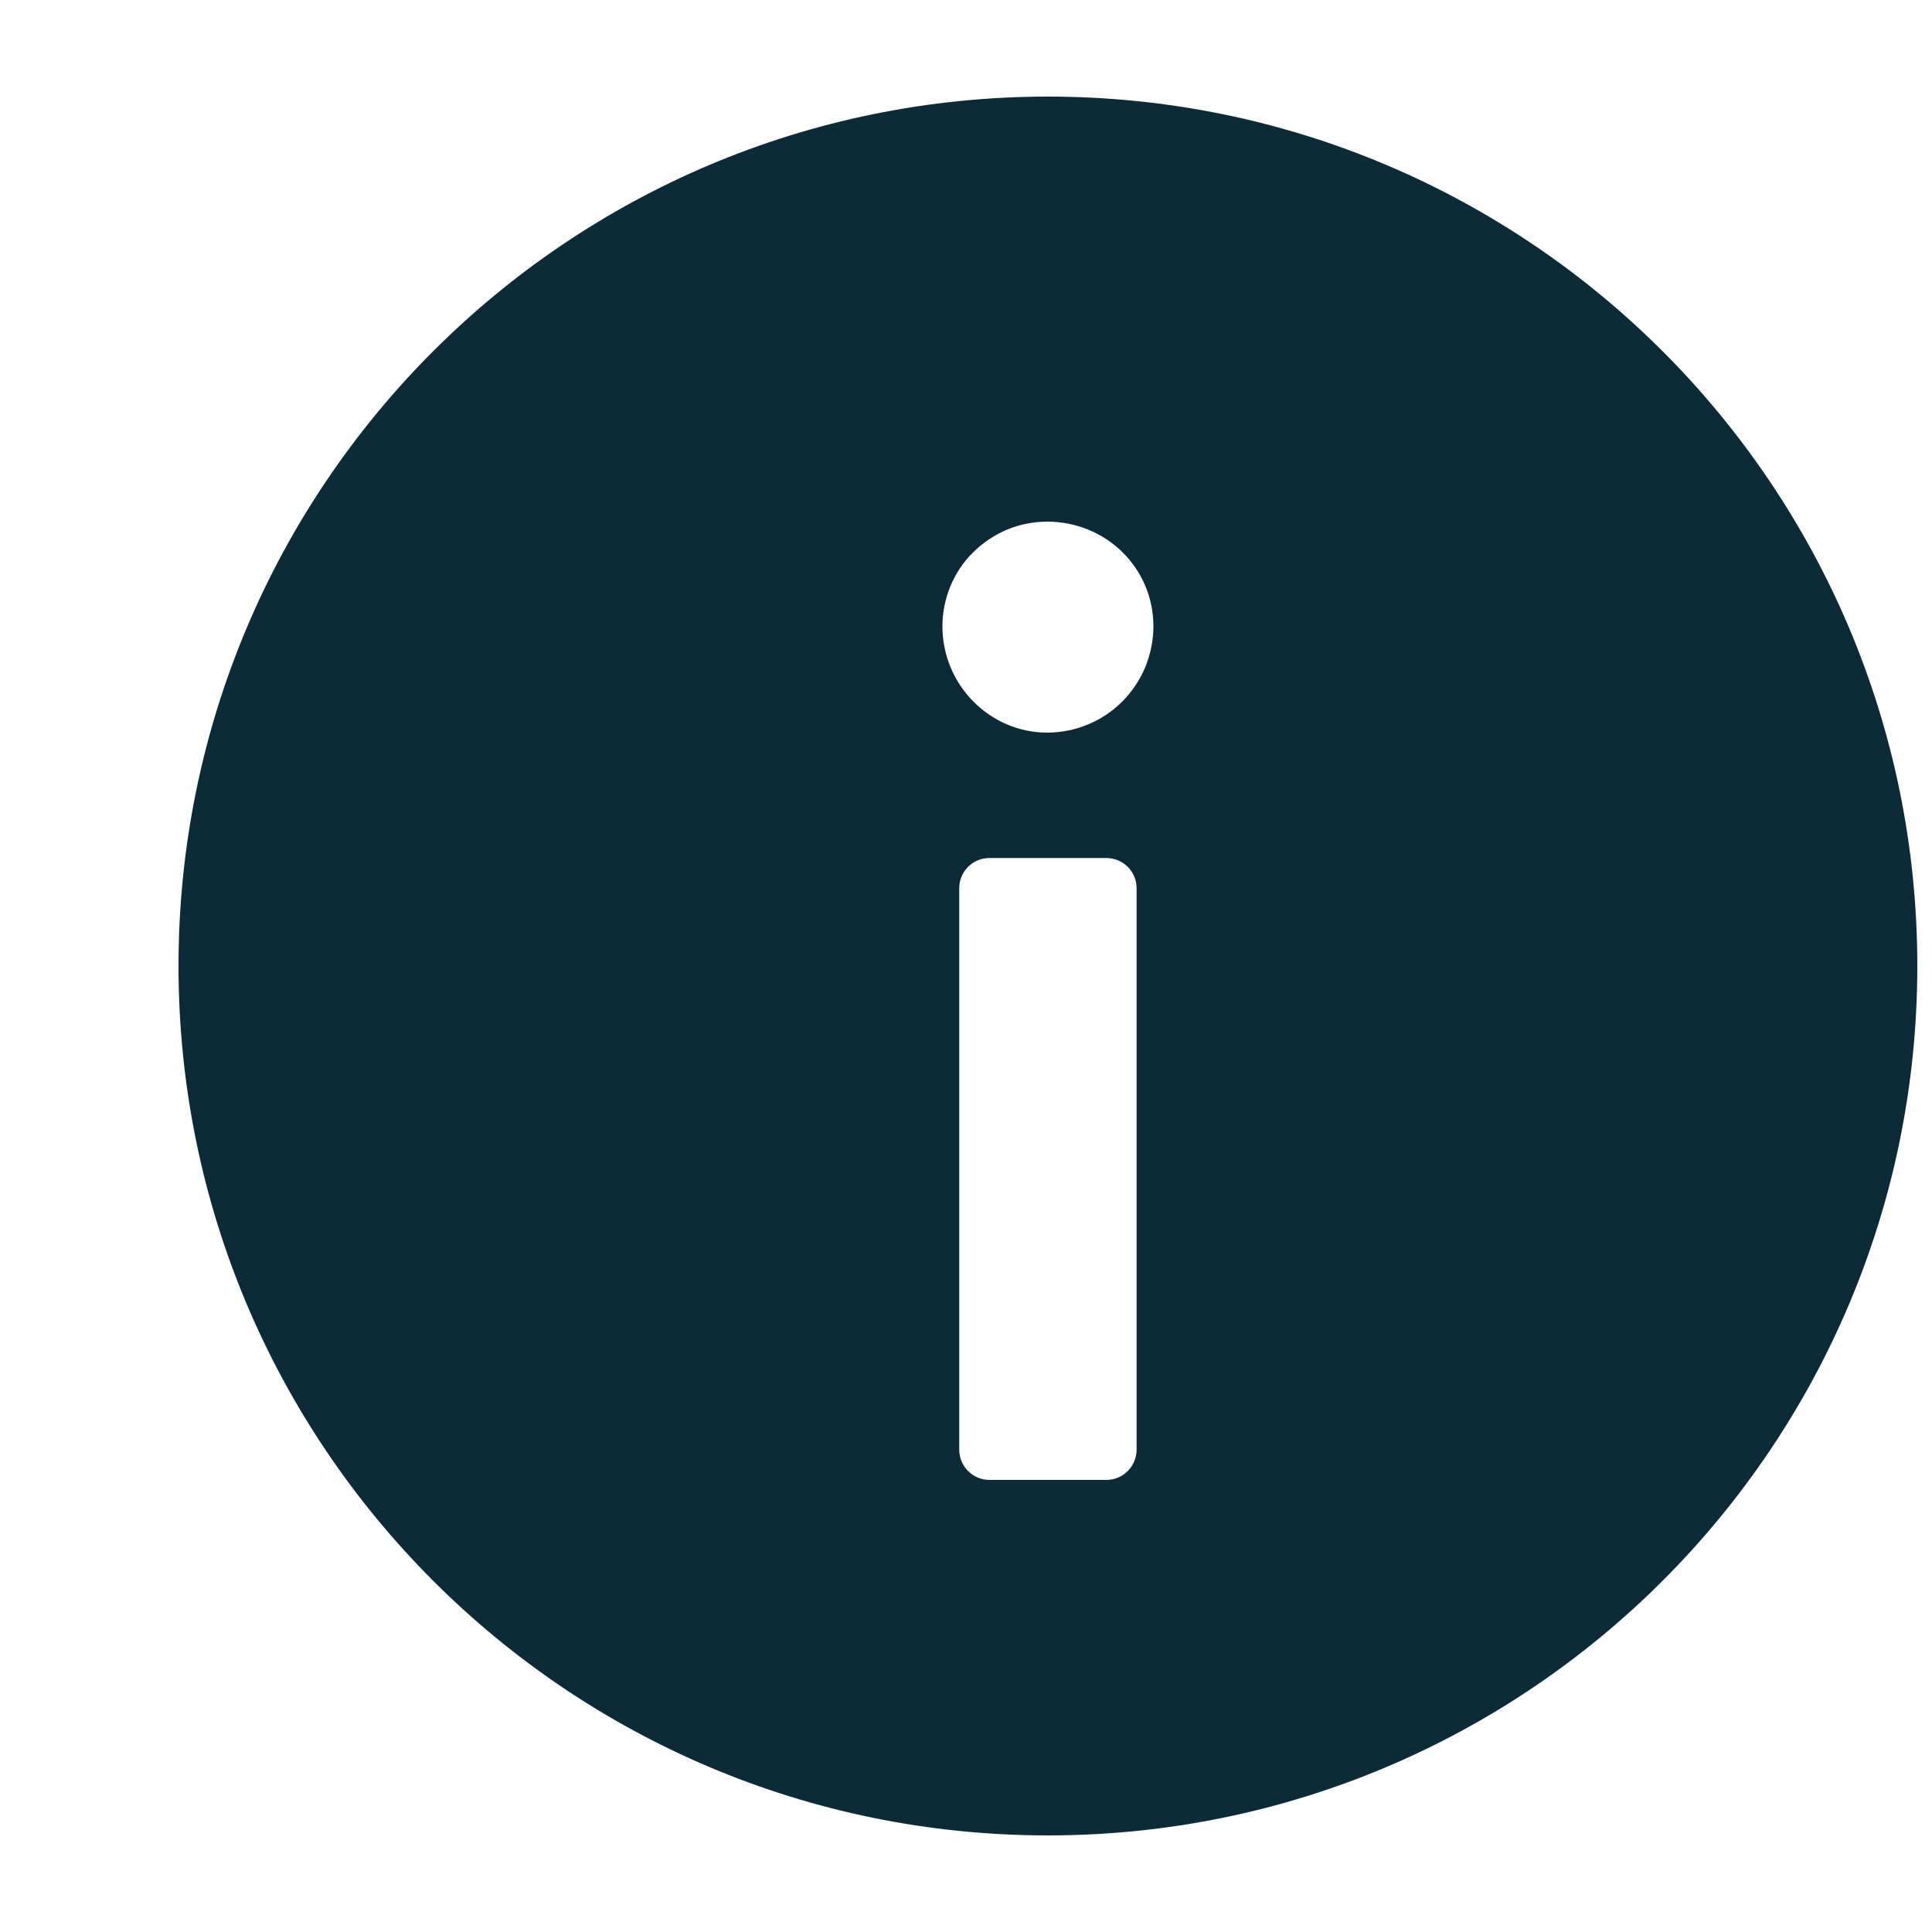 <svg width="10" height="10" viewBox="0 0 10 10" fill="none" xmlns="http://www.w3.org/2000/svg">
<path d="M5.424 0.5C2.938 0.5 0.924 2.515 0.924 5C0.924 7.485 2.938 9.5 5.424 9.5C7.909 9.5 9.924 7.485 9.924 5C9.924 2.515 7.909 0.5 5.424 0.5ZM5.883 7.503C5.883 7.59 5.813 7.66 5.726 7.66H5.121C5.035 7.66 4.965 7.59 4.965 7.503V4.597C4.965 4.511 5.035 4.441 5.121 4.441H5.726C5.813 4.441 5.883 4.511 5.883 4.597V7.503ZM5.42 3.792C5.124 3.792 4.878 3.546 4.878 3.242C4.878 3.171 4.892 3.101 4.919 3.035C4.946 2.969 4.986 2.909 5.037 2.859C5.087 2.809 5.147 2.769 5.213 2.741C5.278 2.714 5.349 2.7 5.42 2.7C5.724 2.7 5.97 2.939 5.97 3.242C5.97 3.315 5.955 3.386 5.928 3.453C5.9 3.519 5.86 3.58 5.809 3.631C5.758 3.682 5.697 3.723 5.63 3.75C5.564 3.778 5.492 3.792 5.42 3.792Z" fill="#0C2B38"/>
</svg>
